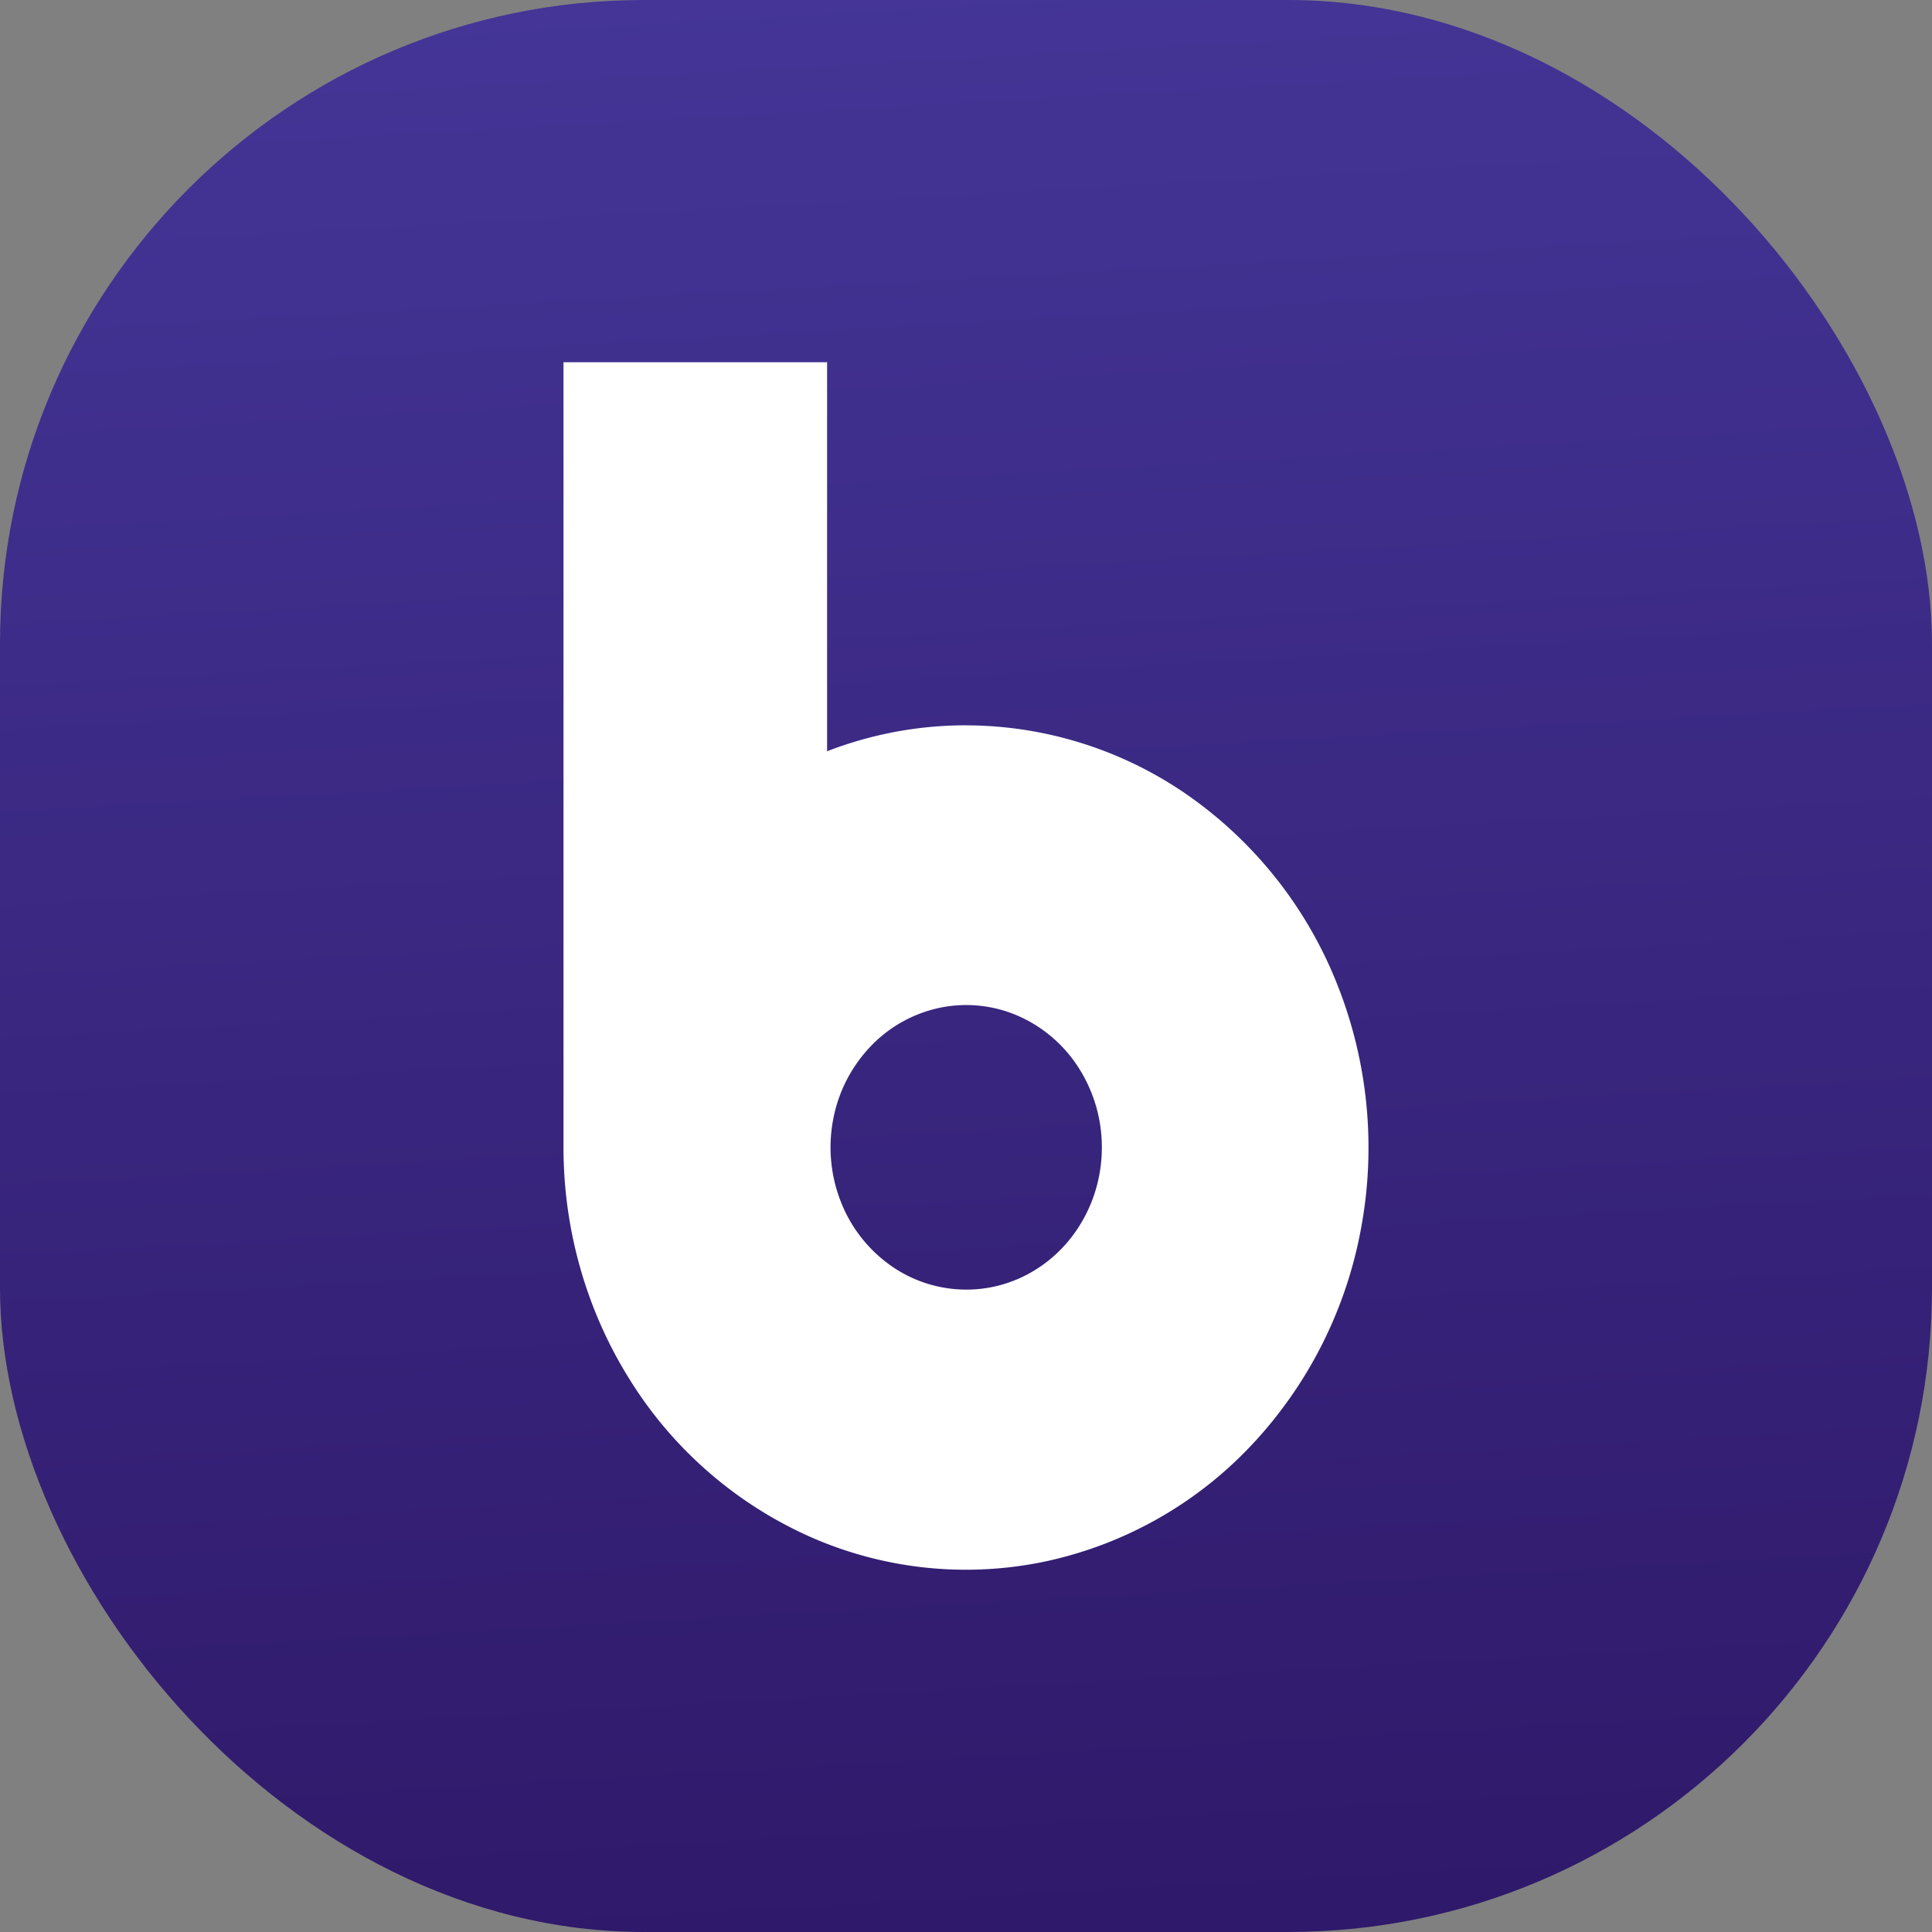 <svg xmlns="http://www.w3.org/2000/svg" width="48" height="48" fill="none"><rect width="100%" height="100%" fill="#808080" stroke="none"/><rect width="48" height="48" fill="url(#a)" rx="16"/><path fill="#fff" d="M24.003 18.02a9.538 9.538 0 0 0-3.454.645V9H14v19.51c0 2.075.587 4.103 1.685 5.828a10.12 10.12 0 0 0 4.489 3.864 9.567 9.567 0 0 0 5.778.596 9.865 9.865 0 0 0 5.12-2.871 10.659 10.659 0 0 0 2.736-5.372 10.969 10.969 0 0 0-.57-6.06 10.398 10.398 0 0 0-3.684-4.708 9.672 9.672 0 0 0-5.556-1.766h.005Zm0 14.02a3.26 3.26 0 0 1-1.873-.597 3.505 3.505 0 0 1-1.24-1.588 3.698 3.698 0 0 1-.19-2.043 3.59 3.59 0 0 1 .925-1.81 3.324 3.324 0 0 1 1.727-.965 3.224 3.224 0 0 1 1.947.204 3.411 3.411 0 0 1 1.51 1.304 3.66 3.66 0 0 1 .566 1.965c0 .464-.087.924-.257 1.353-.17.429-.418.818-.731 1.146a3.359 3.359 0 0 1-1.094.765c-.41.177-.848.267-1.29.266Z"/><defs><linearGradient id="a" x1="21" x2="24" y1="-5.5" y2="48" gradientUnits="userSpaceOnUse"><stop stop-color="#46389B"/><stop offset="1" stop-color="#2F196A"/></linearGradient></defs></svg>